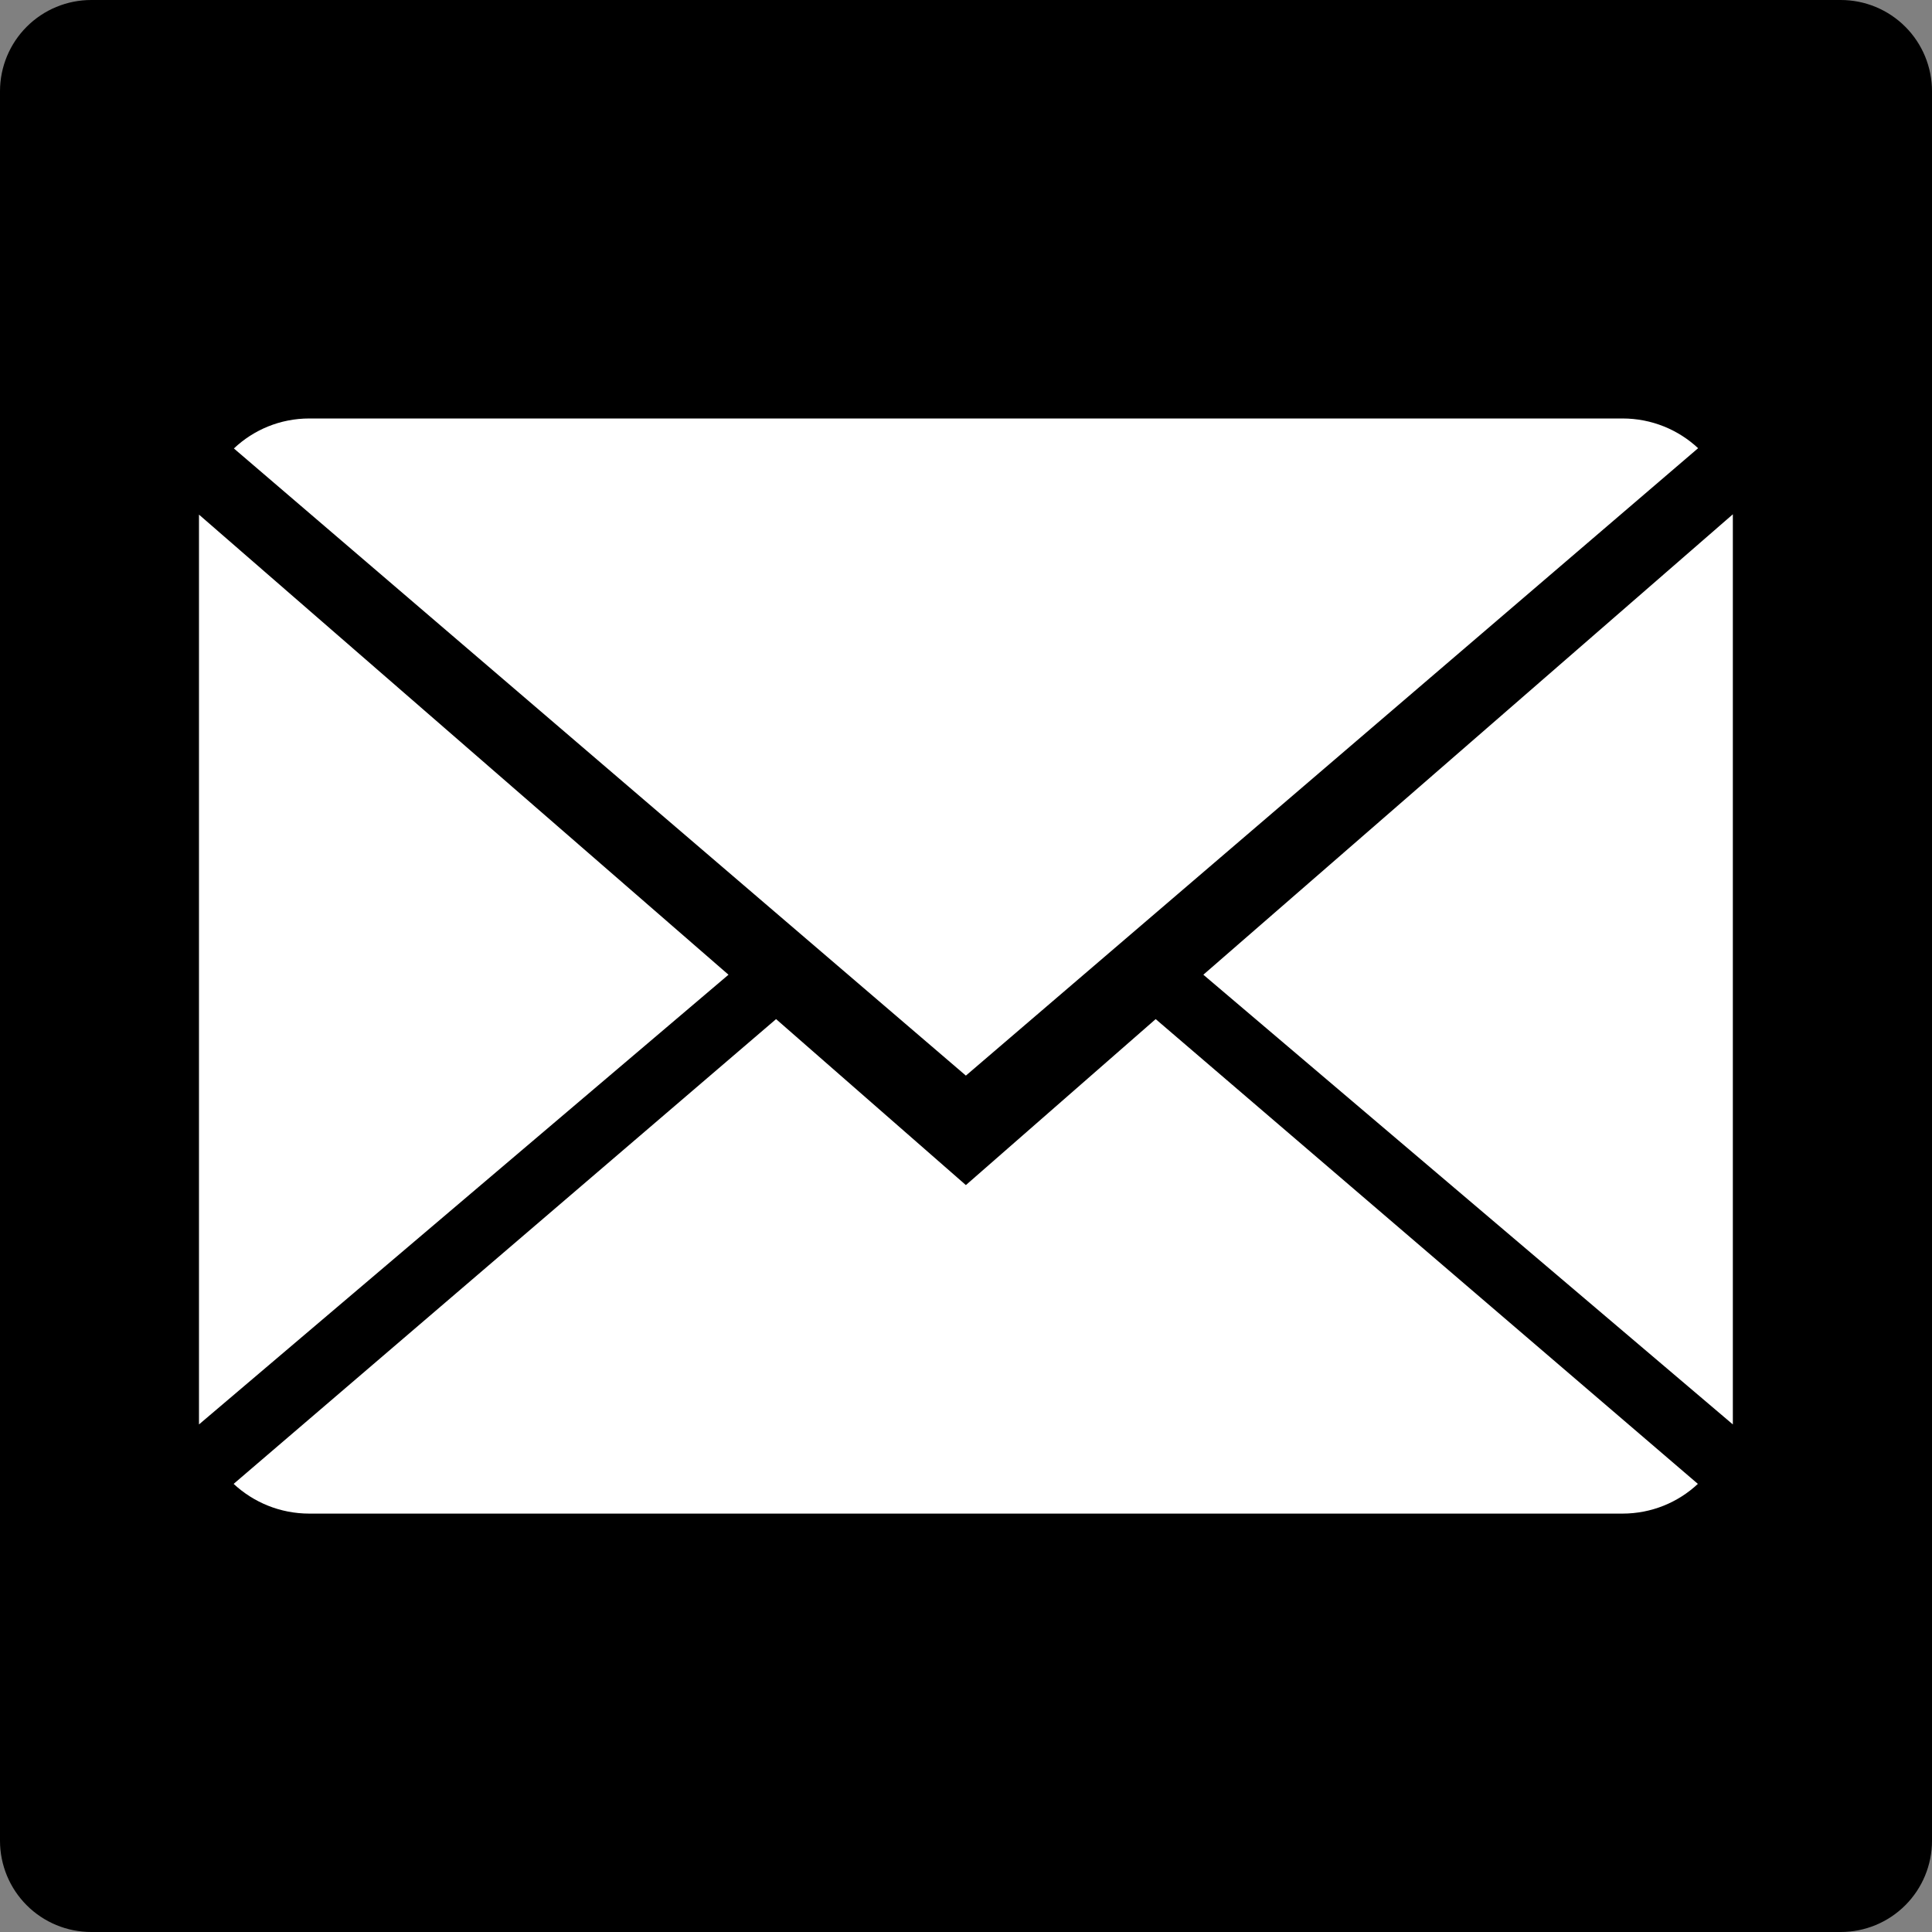 <svg xmlns="http://www.w3.org/2000/svg" xmlns:xlink="http://www.w3.org/1999/xlink" width="1080" zoomAndPan="magnify" viewBox="0 0 810 810" height="1080" preserveAspectRatio="xMidYMid meet" version="1.0"><rect x="0" y="0" width="810" height="810" fill="#808080" stroke="none"/><defs><clipPath id="ab6480ab1b"><path d="M 38.25 0 L 771.75 0 C 781.895 0 791.625 4.031 798.797 11.203 C 805.969 18.375 810 28.105 810 38.25 L 810 771.75 C 810 781.895 805.969 791.625 798.797 798.797 C 791.625 805.969 781.895 810 771.75 810 L 38.25 810 C 28.105 810 18.375 805.969 11.203 798.797 C 4.031 791.625 0 781.895 0 771.75 L 0 38.25 C 0 28.105 4.031 18.375 11.203 11.203 C 18.375 4.031 28.105 0 38.25 0 Z M 38.25 0 " clip-rule="nonzero"/></clipPath><clipPath id="d455ca1a61"><path d="M 83 175.449 L 727 175.449 L 727 634.449 L 83 634.449 Z M 83 175.449 " clip-rule="nonzero"/></clipPath></defs><g clip-path="url(#ab6480ab1b)"><rect x="-81" width="972" fill="#000000" y="-81" height="972" fill-opacity="1"/></g><g clip-path="url(#d455ca1a61)"><path fill="#ffffff" d="M 484.523 427.266 L 711.84 622.125 C 703.598 629.848 692.469 634.586 680.211 634.586 L 129.688 634.586 C 117.359 634.586 106.23 629.816 97.953 622.125 L 325.375 427.266 L 404.949 496.852 Z M 711.941 187.91 C 703.699 180.223 692.574 175.449 680.242 175.449 L 129.688 175.449 C 117.426 175.449 106.301 180.223 98.059 188.016 L 404.949 450.953 Z M 83.426 215.754 L 83.426 597.199 L 305.422 408.656 Z M 504.508 408.656 L 726.504 597.199 L 726.504 215.617 Z M 504.508 408.656 " fill-opacity="1" fill-rule="nonzero"/></g></svg>